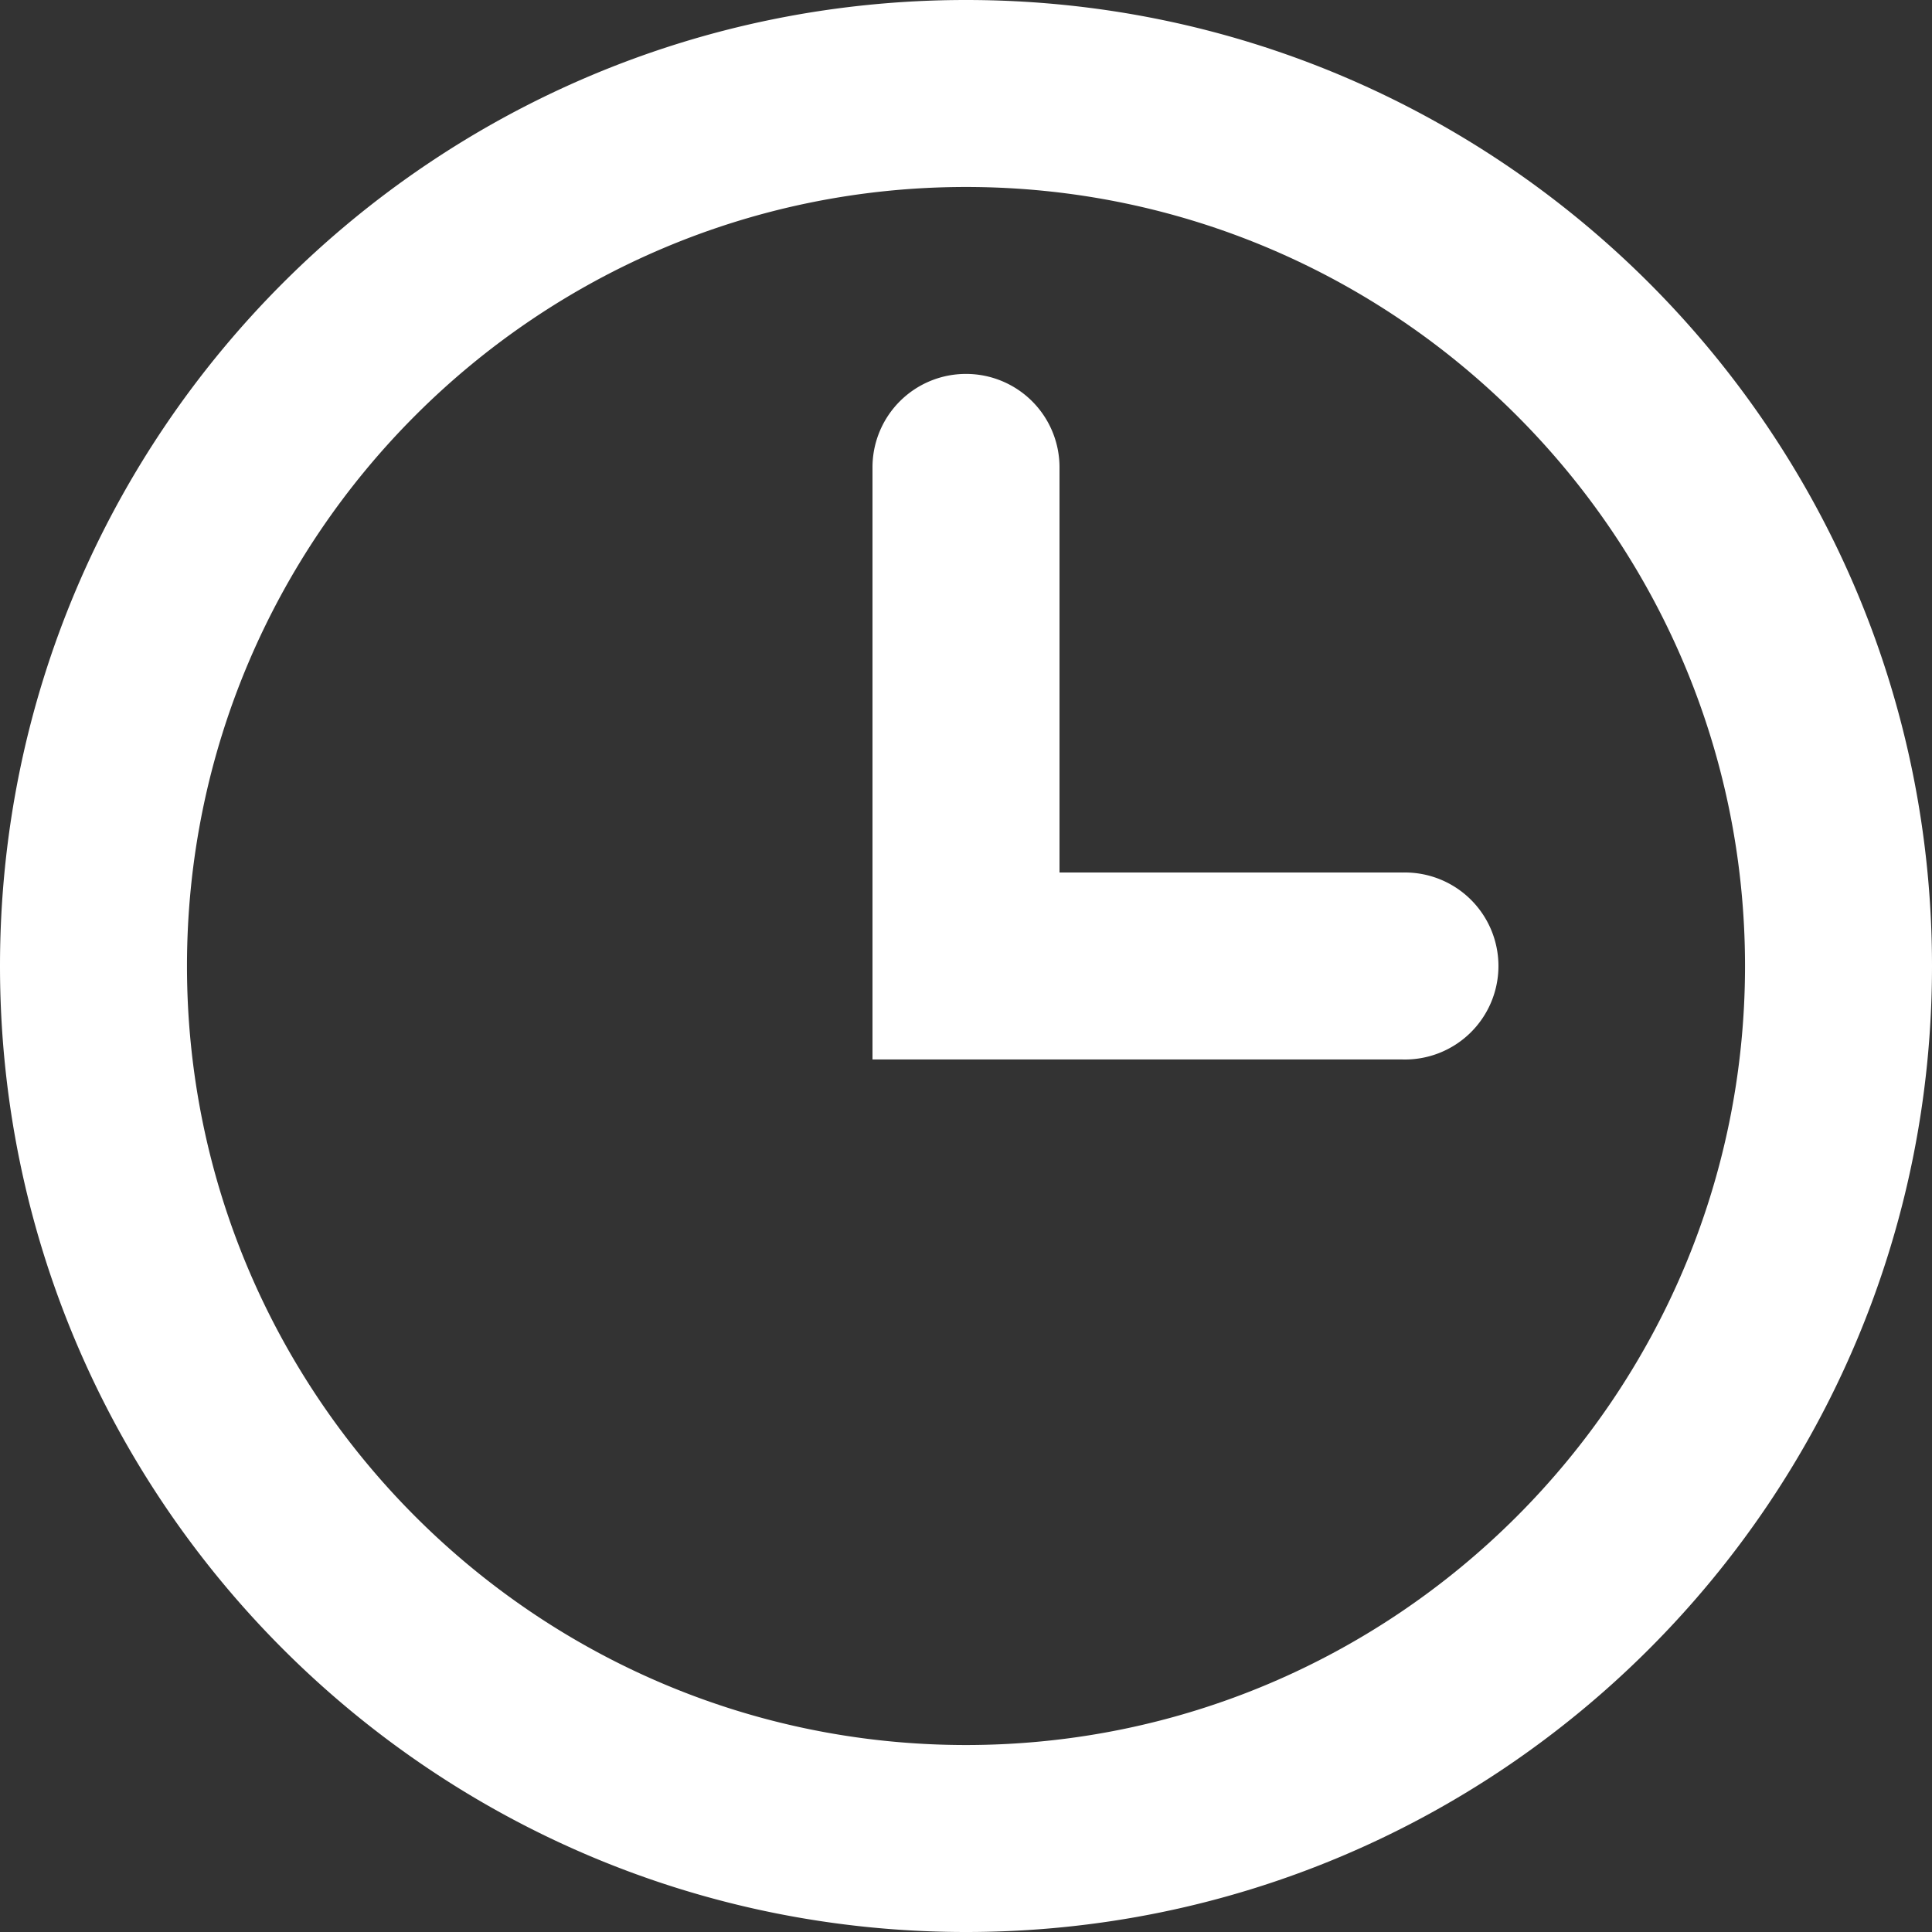 <svg width="50" height="50" viewBox="0 0 50 50" version="1.1" xmlns="http://www.w3.org/2000/svg"><rect x="0" y="0" width="50" height="50" fill="#333333" stroke="none"/><title>icon-clock</title><g id="Design" stroke="none" stroke-width="1" fill="none" fill-rule="evenodd"><g id="Assets" transform="translate(-720 -96)" fill="#fff" fill-rule="nonzero"><g id="icon-clock" transform="translate(720 96)"><path d="M36.29 22.58h-8.87V12.098A2.418 2.418 0 0 0 25 9.677a2.418 2.418 0 0 0-2.42 2.42v15.322h13.71a2.42 2.42 0 1 0 0-4.838zM25 0C11.194 0 0 11.194 0 25s11.194 25 25 25 25-11.194 25-25S38.806 0 25 0zm0 45.161C13.882 45.161 4.839 36.118 4.839 25 4.839 13.882 13.882 4.839 25 4.839c11.118 0 20.161 9.043 20.161 20.161 0 11.118-9.043 20.161-20.161 20.161z" id="Shape"/></g></g></g></svg>